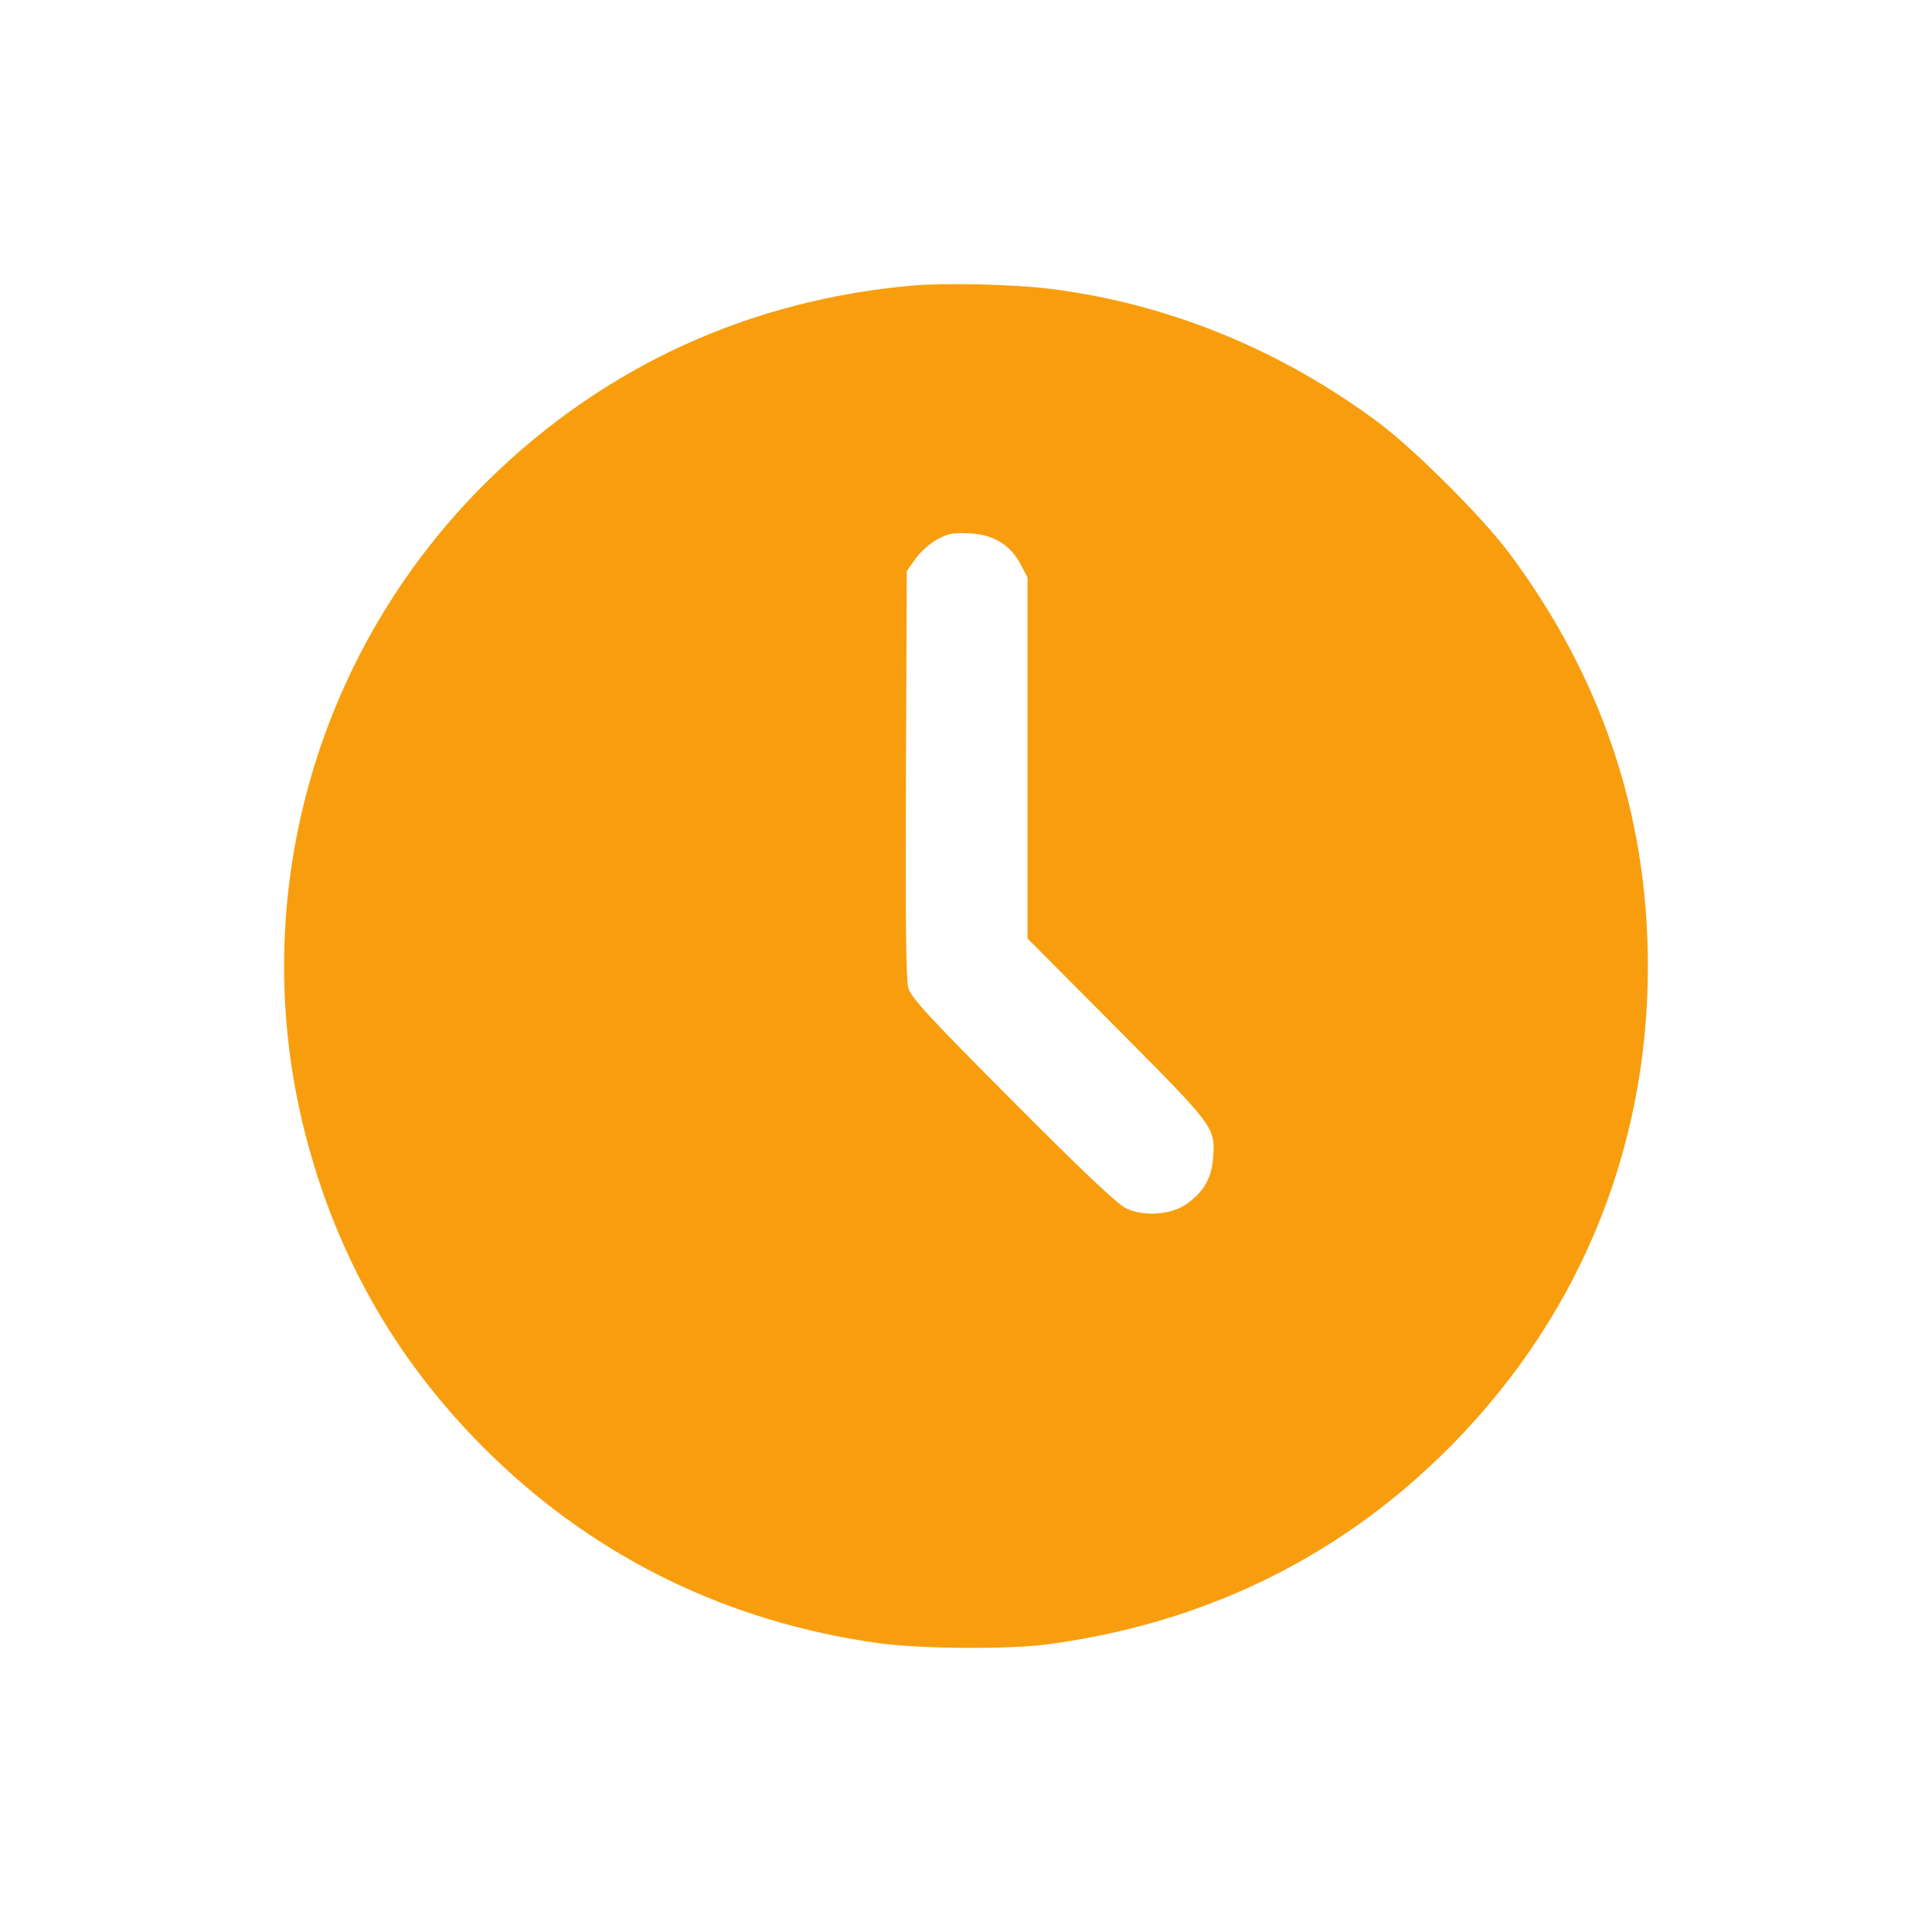 <?xml version="1.0" encoding="UTF-8"?> <svg xmlns="http://www.w3.org/2000/svg" width="34" height="34" viewBox="0 0 34 34" fill="none"><path fill-rule="evenodd" clip-rule="evenodd" d="M16.061 5.025C13.199 5.277 10.658 6.438 8.621 8.424C5.561 11.408 4.318 15.795 5.364 19.924C5.928 22.147 7.023 24.039 8.671 25.633C10.53 27.432 12.836 28.549 15.446 28.915C16.175 29.017 17.729 29.03 18.415 28.94C21.107 28.587 23.447 27.471 25.337 25.64C27.72 23.332 29 20.315 29 17.005C29 14.336 28.19 11.921 26.56 9.734C26.093 9.108 24.901 7.916 24.267 7.442C22.541 6.151 20.535 5.335 18.466 5.081C17.834 5.003 16.628 4.975 16.061 5.025ZM16.496 9.491C16.369 9.559 16.196 9.712 16.112 9.832L15.958 10.05L15.943 13.617C15.932 16.187 15.944 17.242 15.986 17.389C16.035 17.559 16.347 17.897 17.819 19.375C19.026 20.587 19.663 21.19 19.812 21.262C20.126 21.414 20.605 21.381 20.879 21.19C21.179 20.981 21.323 20.733 21.348 20.385C21.388 19.839 21.388 19.84 19.663 18.104L18.082 16.515V13.338V10.16L17.963 9.934C17.78 9.588 17.488 9.409 17.069 9.386C16.783 9.371 16.688 9.388 16.496 9.491Z" fill="#F89E0E"></path></svg> 